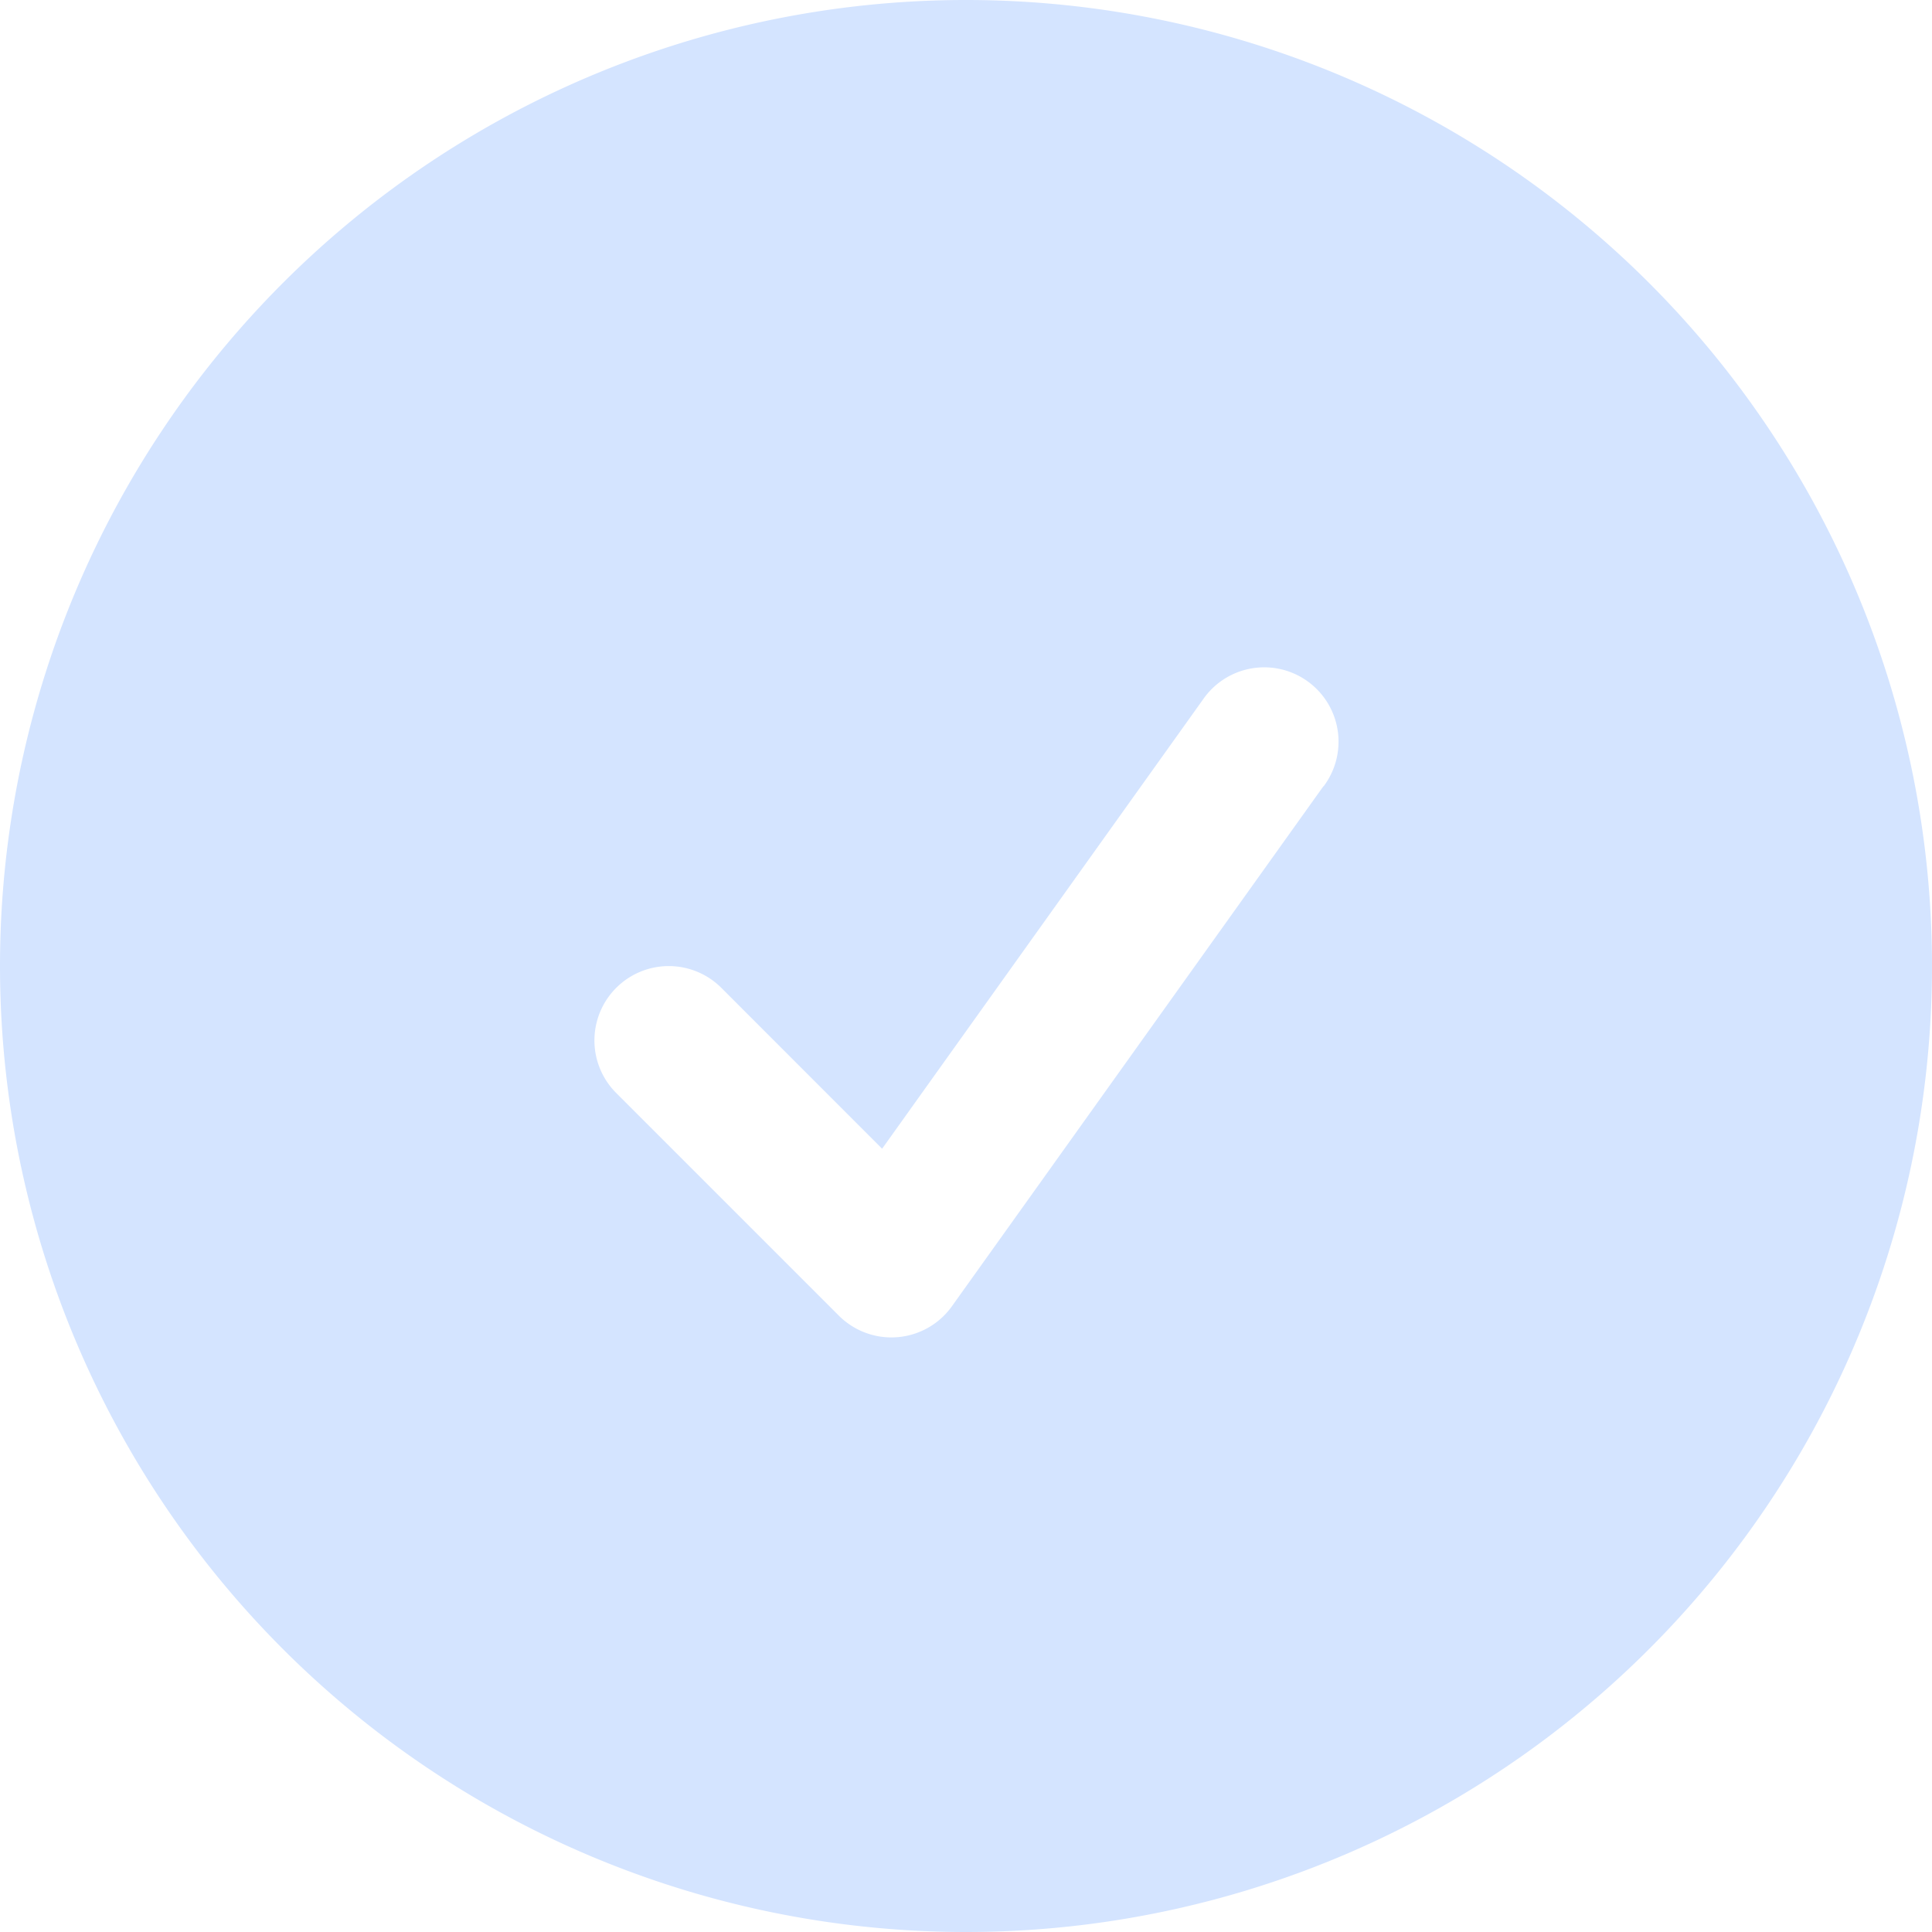 <svg xmlns="http://www.w3.org/2000/svg" width="19" height="19" viewBox="0 0 19 19"><path d="M2.25,11.75a9.5,9.5,0,1,1,9.5,9.5A9.5,9.5,0,0,1,2.25,11.75ZM15.267,9.983a.731.731,0,1,0-1.189-.85l-3.153,4.414L9.343,11.964A.731.731,0,0,0,8.311,13L10.5,15.189a.731.731,0,0,0,1.111-.092l3.654-5.115Z" transform="translate(-2.25 -2.25)" fill="#d4e4ff" fill-rule="evenodd"/></svg>